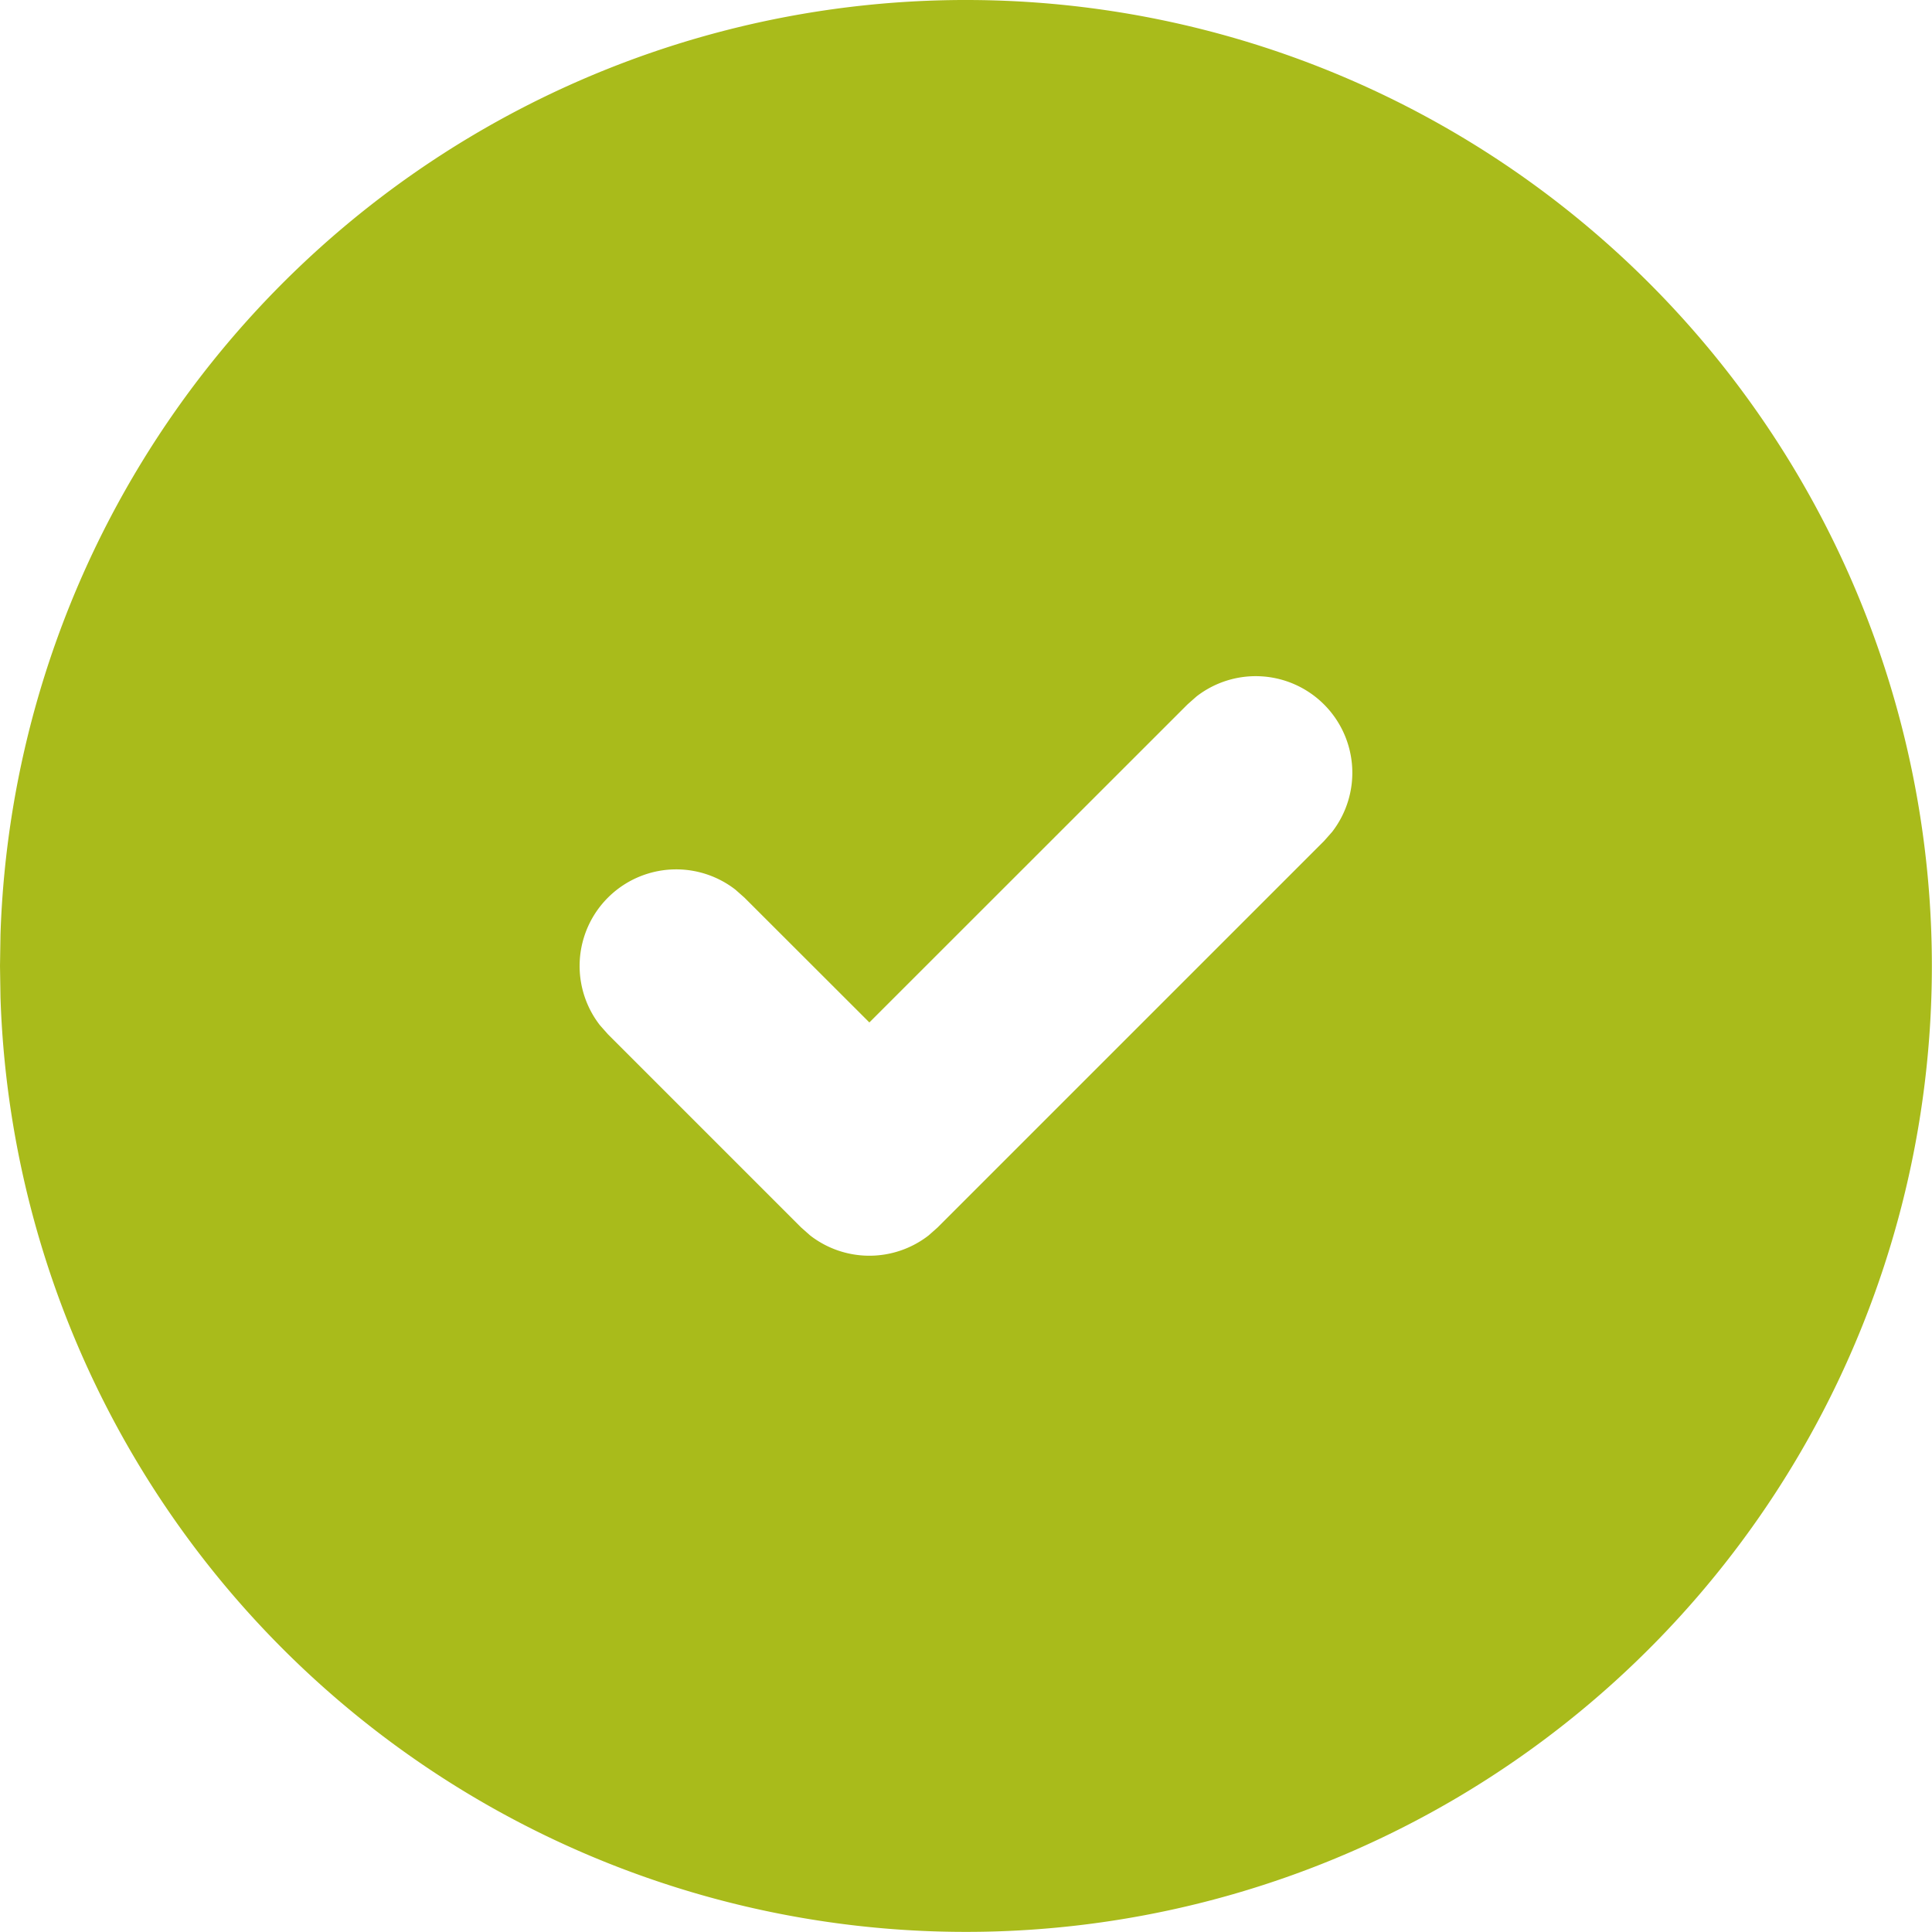 <svg xmlns="http://www.w3.org/2000/svg" width="277.143" height="277.14" viewBox="0 0 277.143 277.14">
  <g id="icon-check-green" transform="translate(-27.713 70.286)" style="isolation: isolate">
    <path id="Path_212" data-name="Path 212" d="M209.847,20.566A138.564,138.564,0,1,1,2.069,145.053L2,140.563l.069-4.489A138.564,138.564,0,0,1,209.847,20.566ZM191.93,103.054a13.856,13.856,0,0,0-18.291-1.15l-1.3,1.15-45.629,45.615-17.916-17.9-1.3-1.15a13.856,13.856,0,0,0-19.441,19.441l1.15,1.3,27.713,27.713,1.3,1.15a13.856,13.856,0,0,0,16.988,0l1.3-1.15,55.426-55.426,1.15-1.3A13.856,13.856,0,0,0,191.93,103.054Z" transform="translate(25.713 -72.286)" fill="#a9bb1b" style="mix-blend-mode: color-dodge;isolation: isolate"/>
  </g>
</svg>
